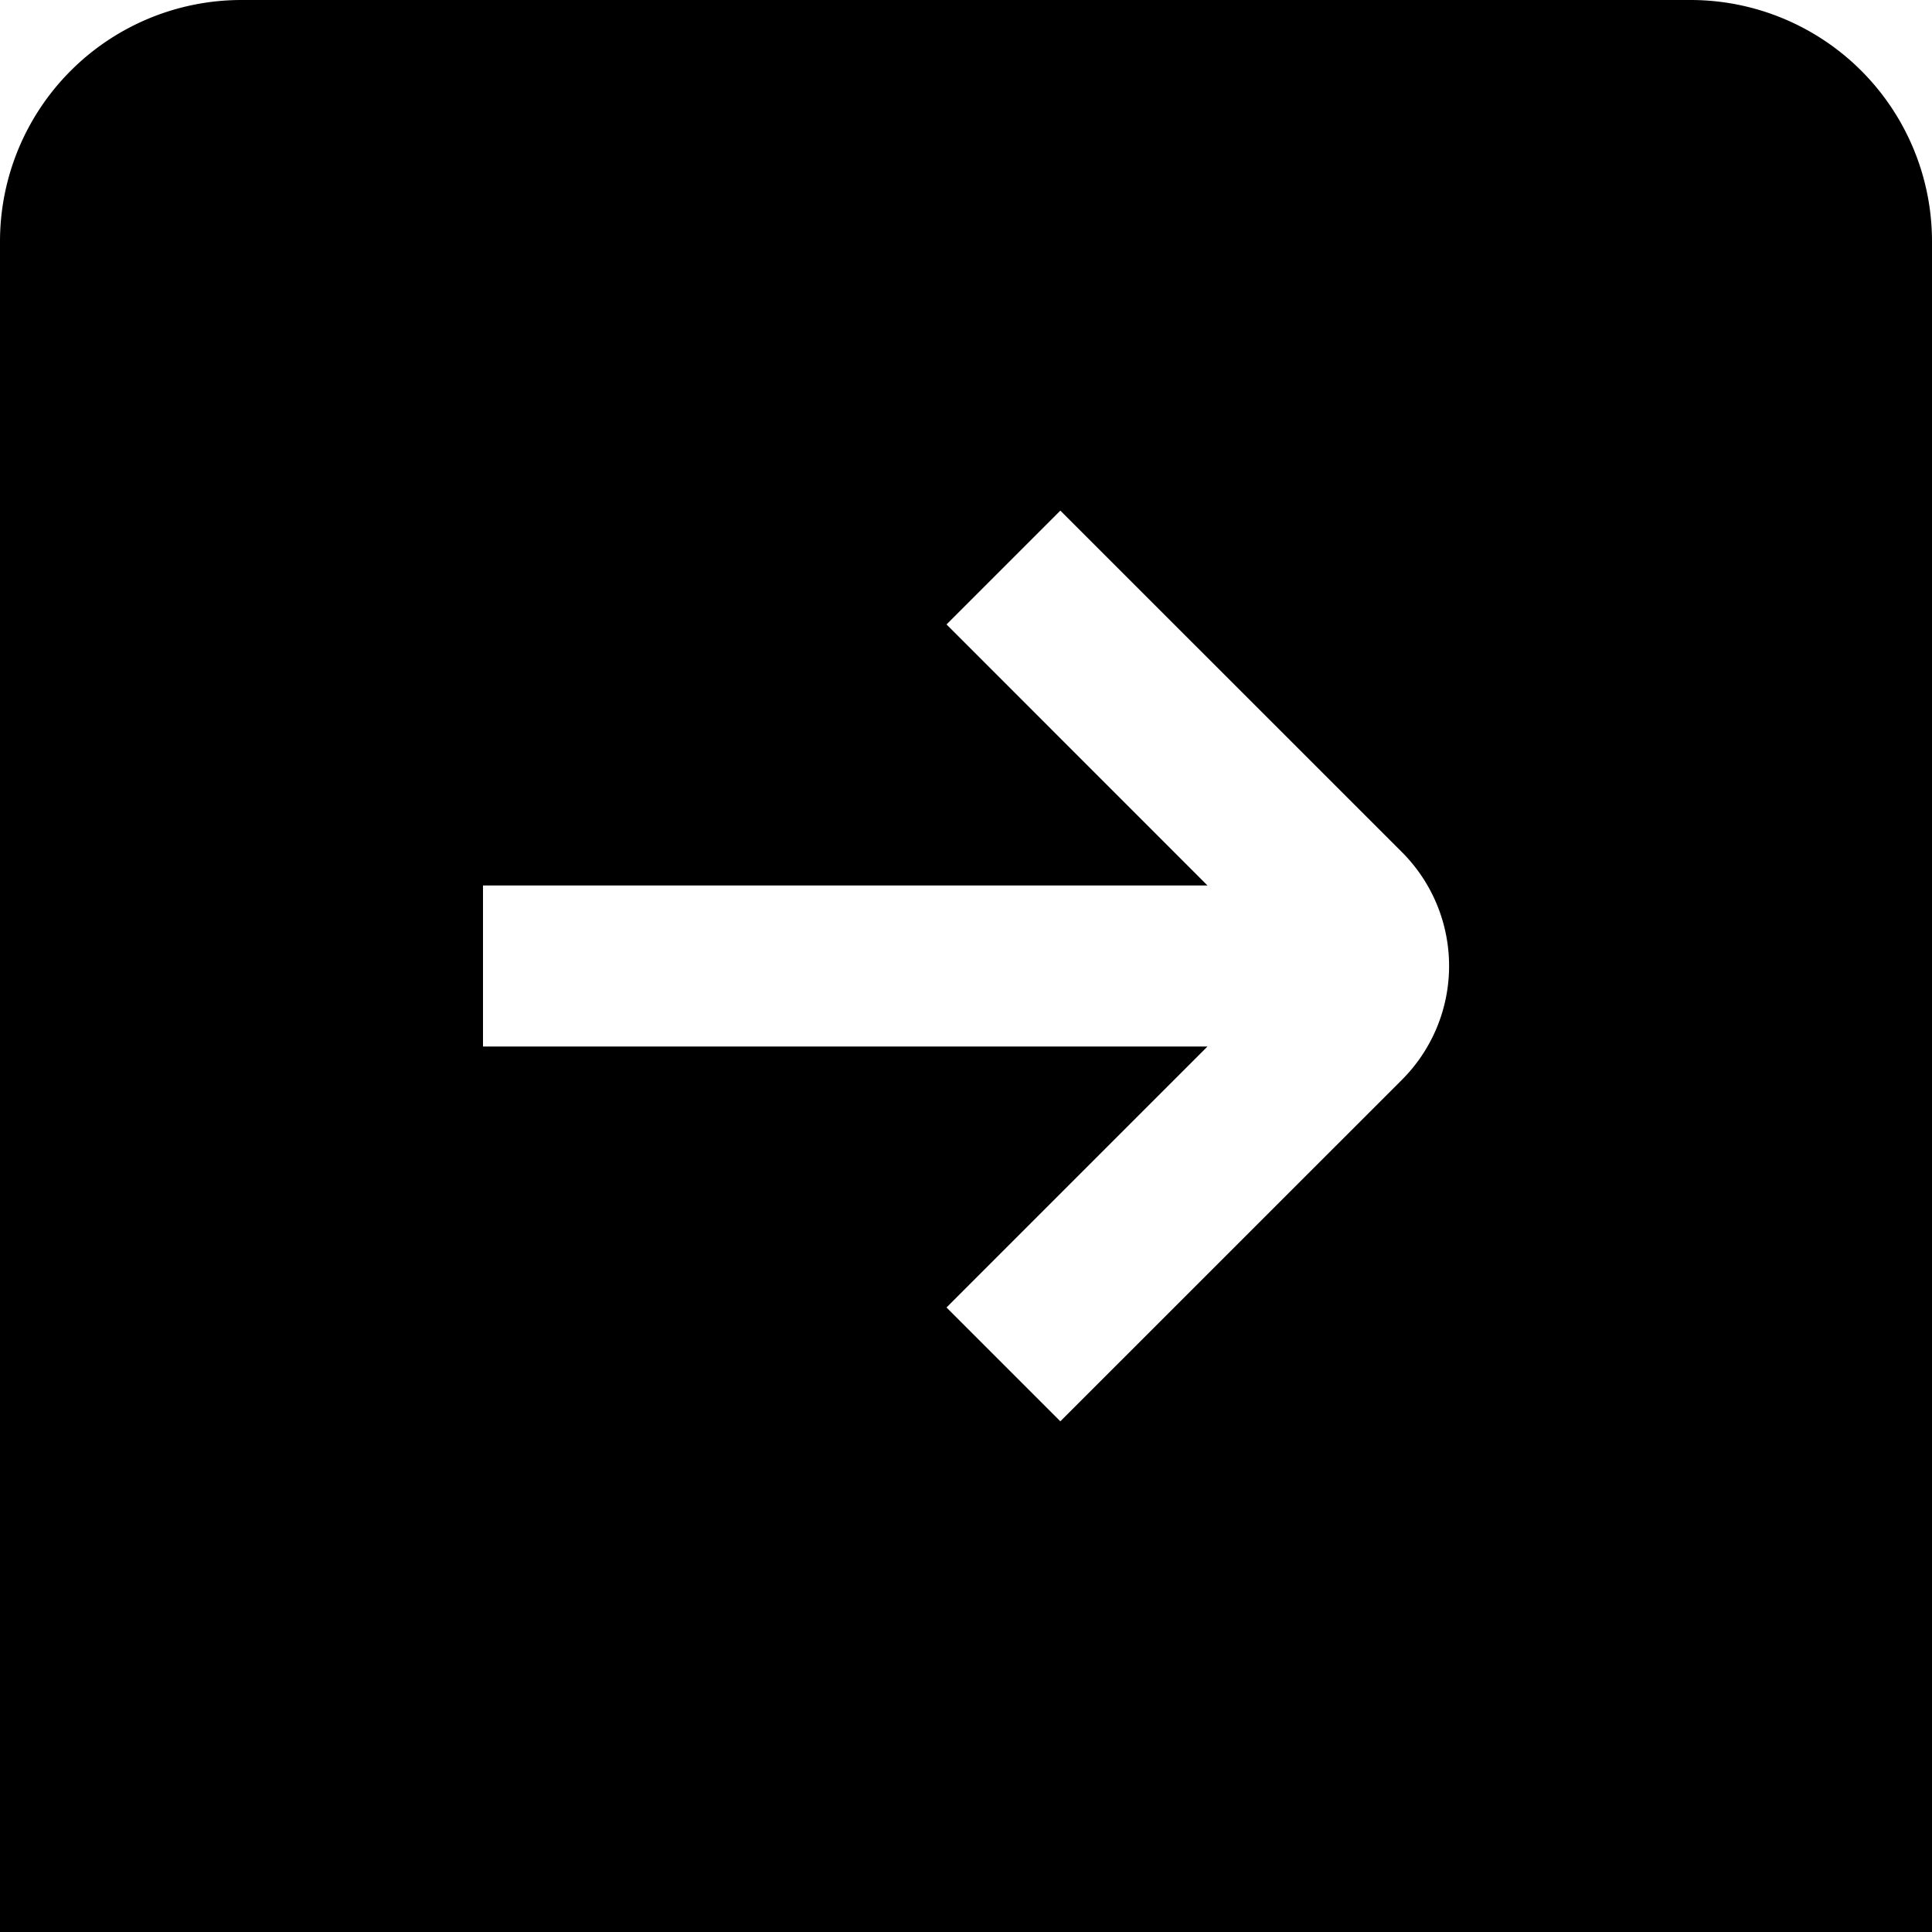 <?xml version="1.0" encoding="UTF-8"?>
<svg xmlns="http://www.w3.org/2000/svg" id="arrow-circle-down" viewBox="0 0 24 24" width="512" height="512"><path d="M21,0H3A3,3,0,0,0,0,3V24H24V3A3,3,0,0,0,21,0ZM17.415,10.585a2,2,0,0,1,0,2.829l-4.243,4.242-1.414-1.414L15,13H6V11h9L11.758,7.757l1.414-1.414Z"/></svg>
